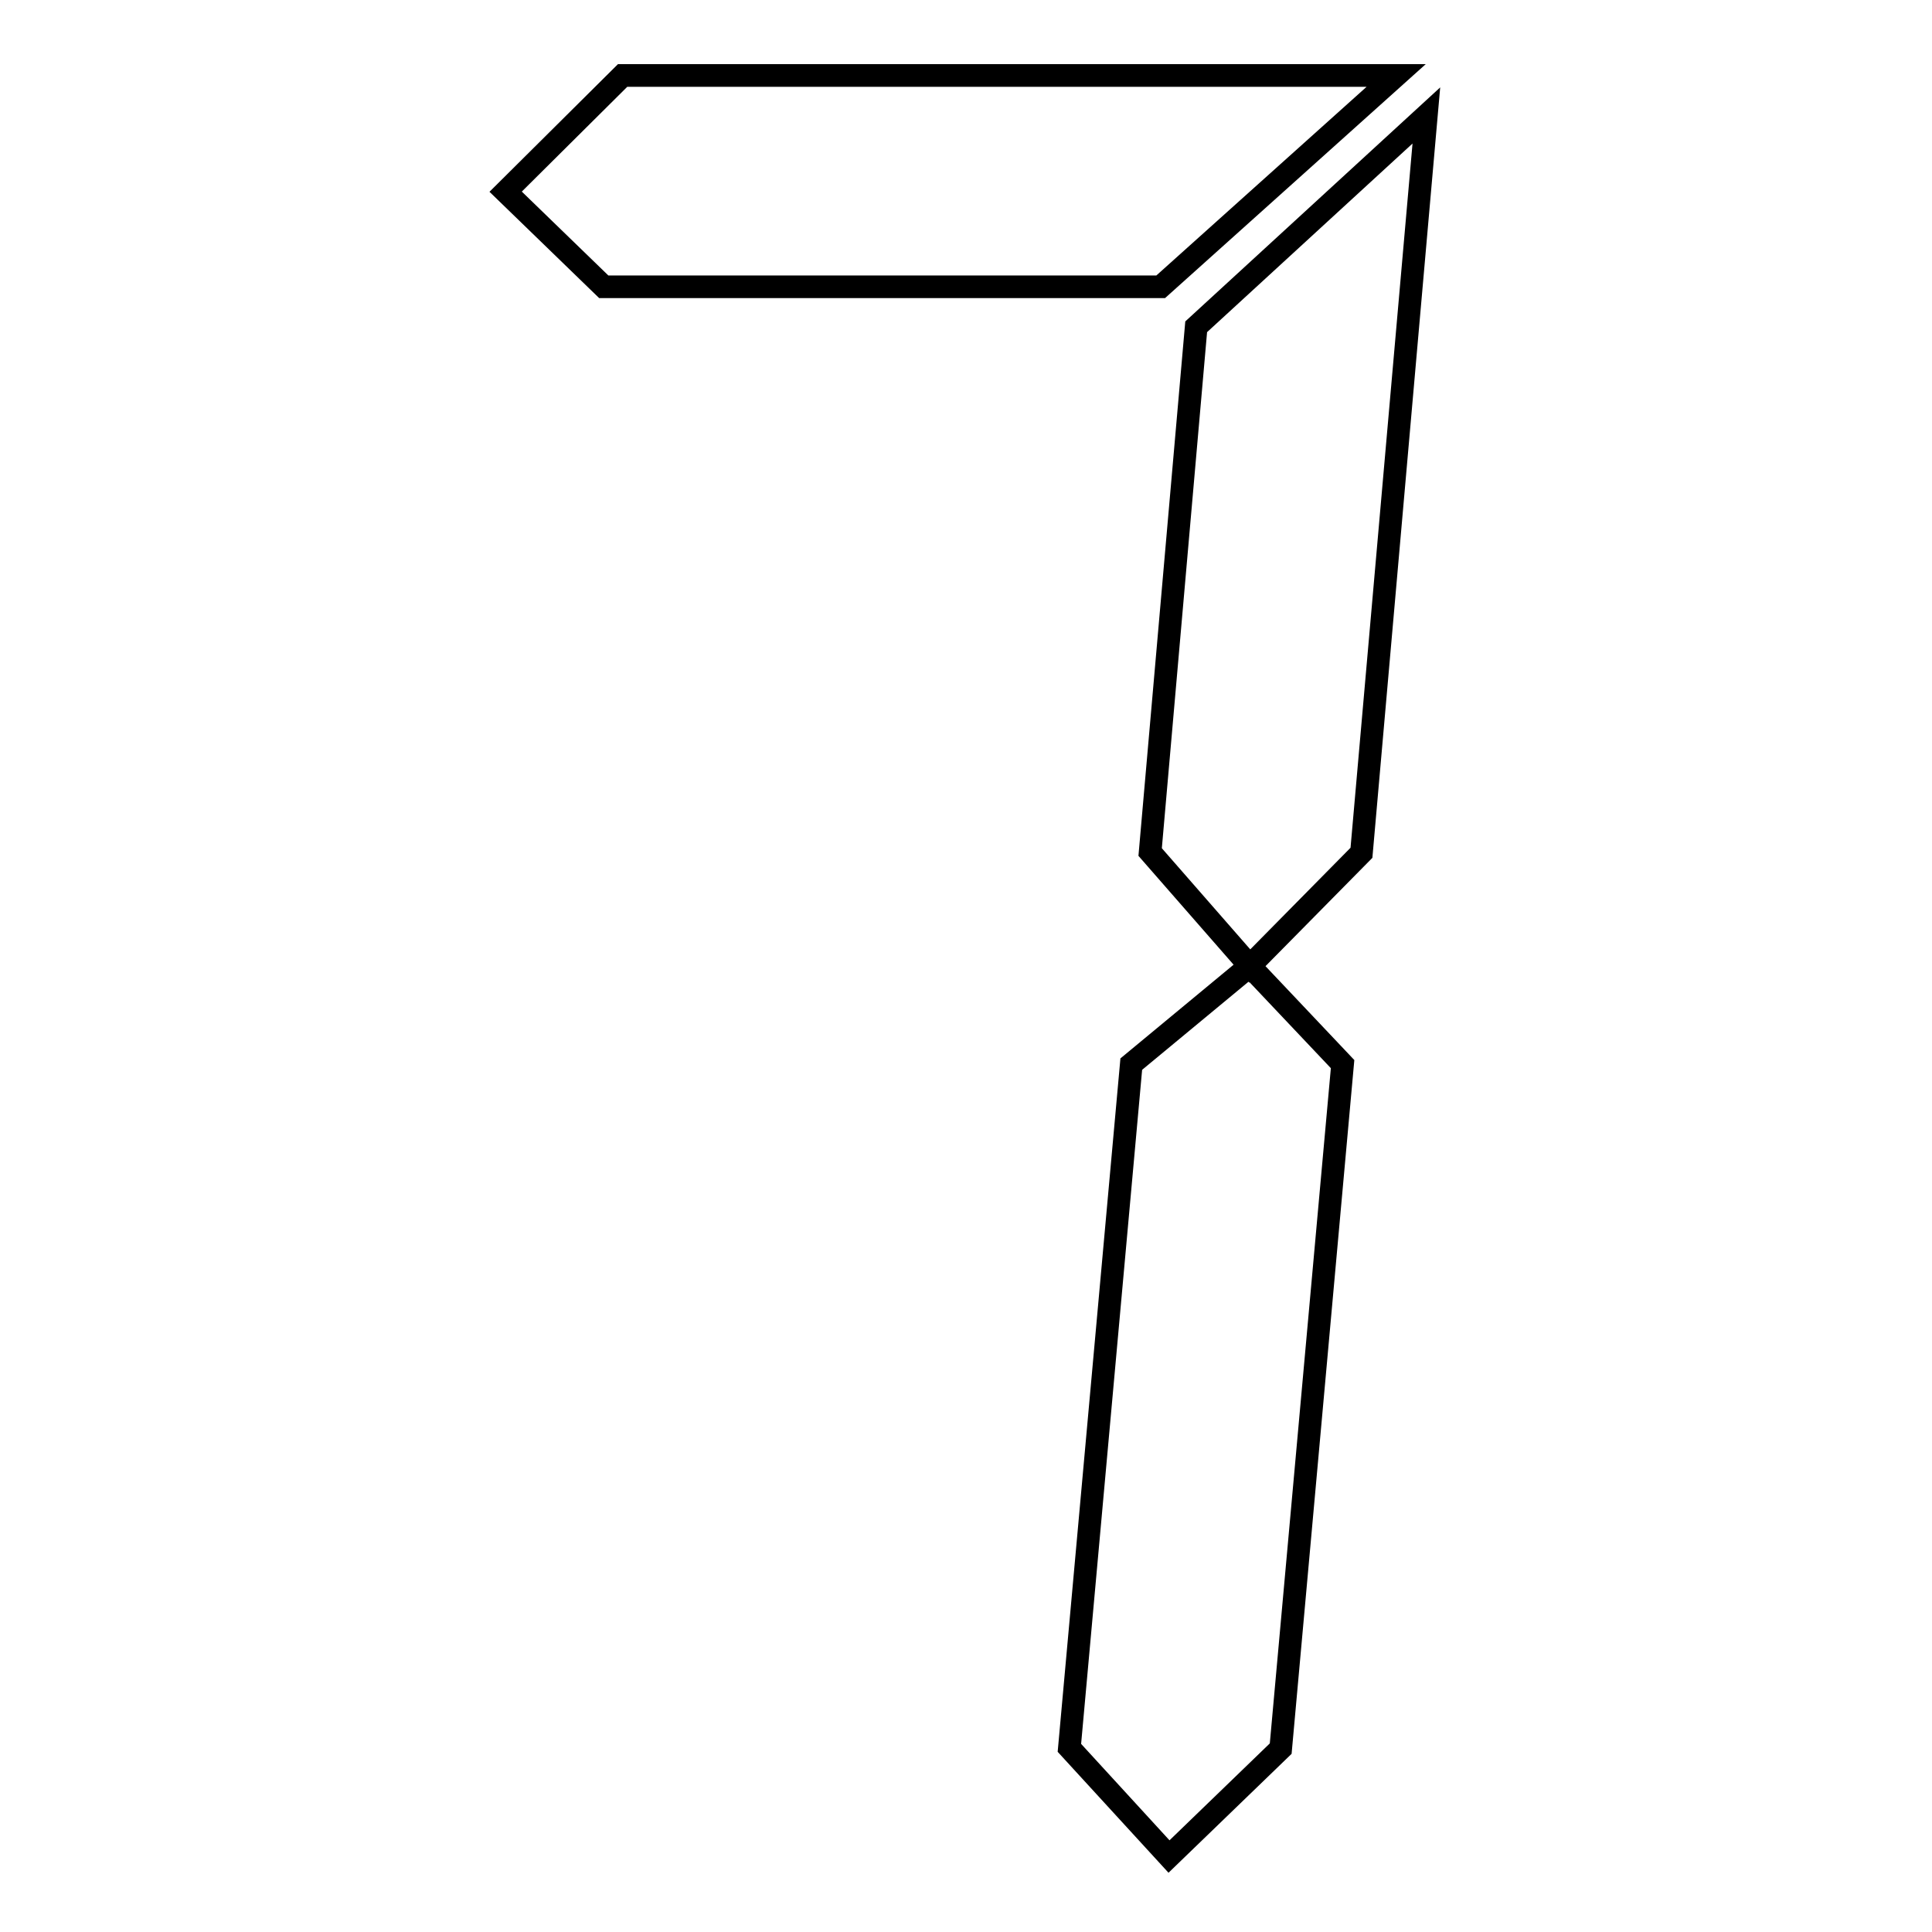 <?xml version="1.0" encoding="utf-8"?>
<!-- Svg Vector Icons : http://www.onlinewebfonts.com/icon -->
<!DOCTYPE svg PUBLIC "-//W3C//DTD SVG 1.1//EN" "http://www.w3.org/Graphics/SVG/1.1/DTD/svg11.dtd">
<svg version="1.1" xmlns="http://www.w3.org/2000/svg" xmlns:xlink="http://www.w3.org/1999/xlink" x="0px" y="0px" viewBox="0 0 256 256" enable-background="new 0 0 256 256" xml:space="preserve">
<g> <path stroke-width="3" fill-opacity="0" stroke="#000000"  d="M80,38L67,25.4L82.5,10H185l-31.2,28H80z M149.9,141l15.7-13l12.3,13l-8.2,90.7L154.9,246l-13.2-14.4 L149.9,141z M158.5,43.3l30.5-28l-8.6,97.7L165.6,128l-13.2-15.1L158.5,43.3z"/></g>
</svg>